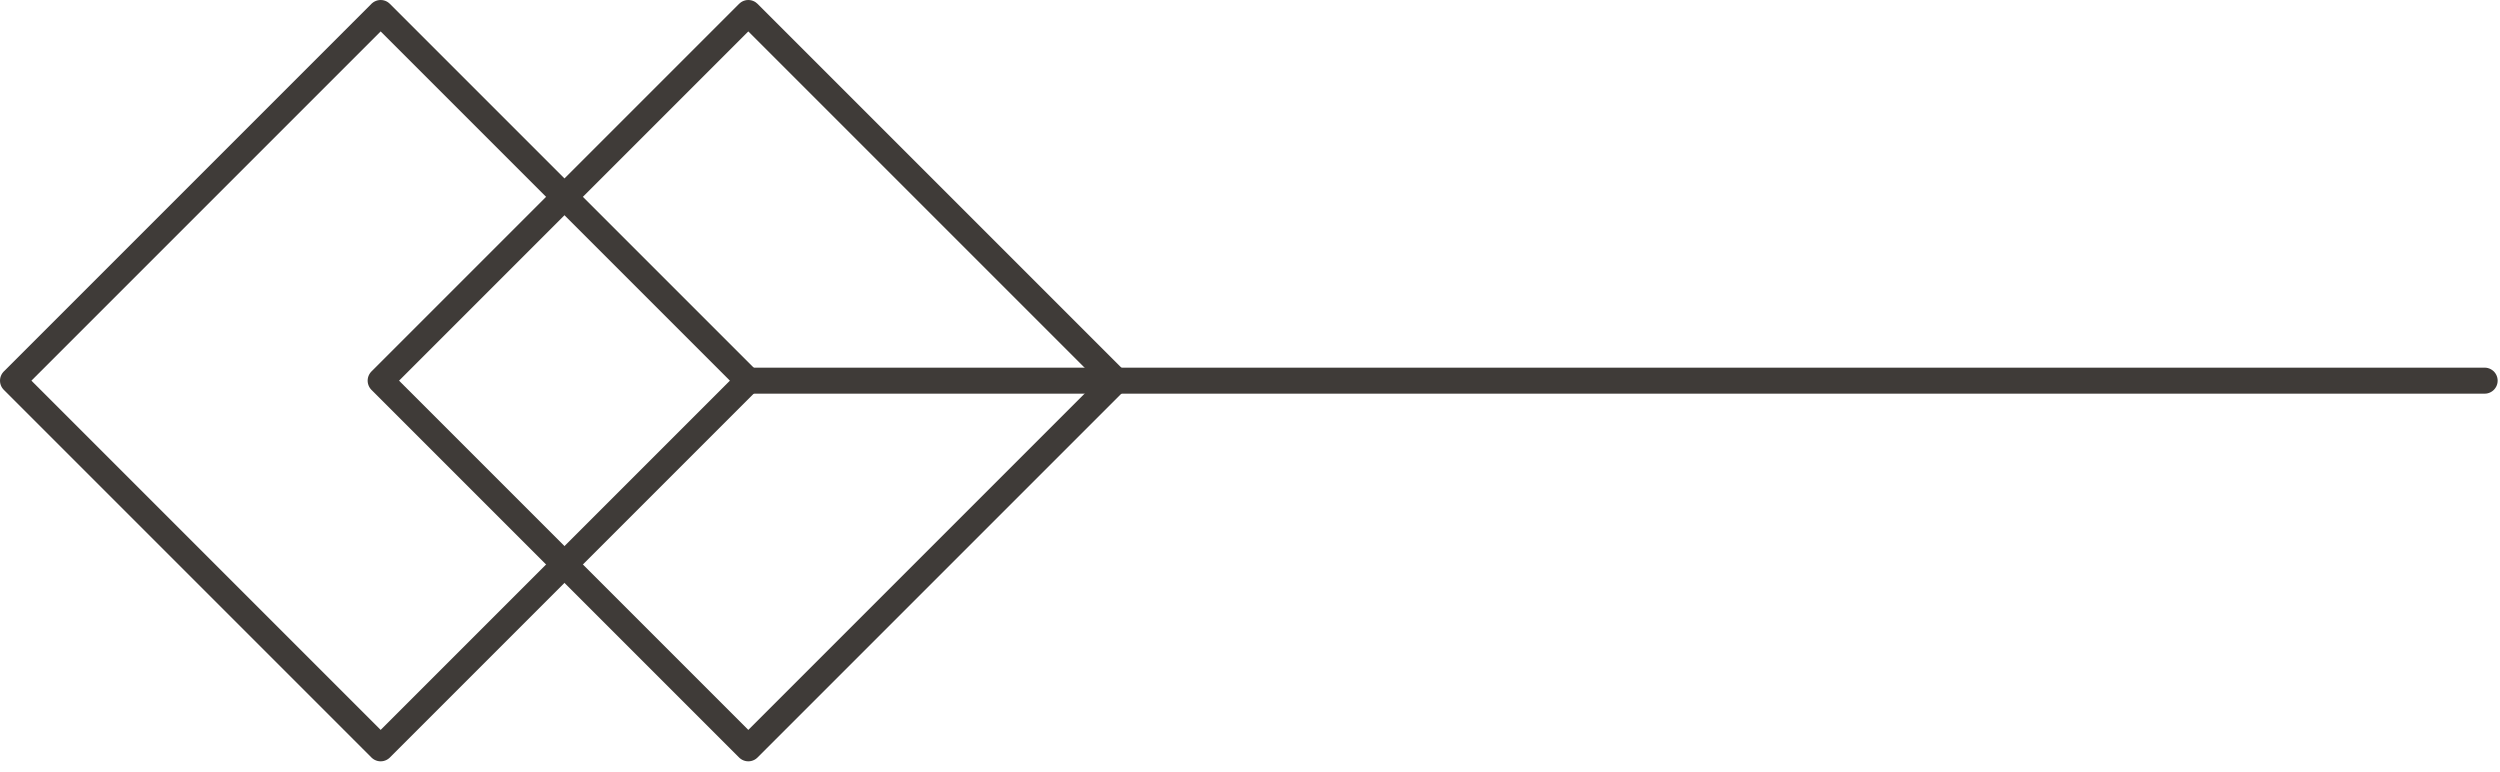 <svg xmlns="http://www.w3.org/2000/svg" width="68" height="21" viewBox="0 0 68 21" fill="none"><path d="M67.582 10.354H20.352" stroke="#3F3B38" stroke-width="0.708" stroke-miterlimit="10" stroke-linecap="round" stroke-linejoin="round"></path><path d="M20.354 0.354L30.354 10.354L20.354 20.354L10.354 10.354L20.354 0.354Z" stroke="#3F3B38" stroke-width="0.708" stroke-miterlimit="10" stroke-linecap="round" stroke-linejoin="round"></path><path d="M10.354 0.354L20.354 10.354L10.354 20.354L0.354 10.354L10.354 0.354Z" stroke="#3F3B38" stroke-width="0.708" stroke-miterlimit="10" stroke-linecap="round" stroke-linejoin="round"></path></svg>